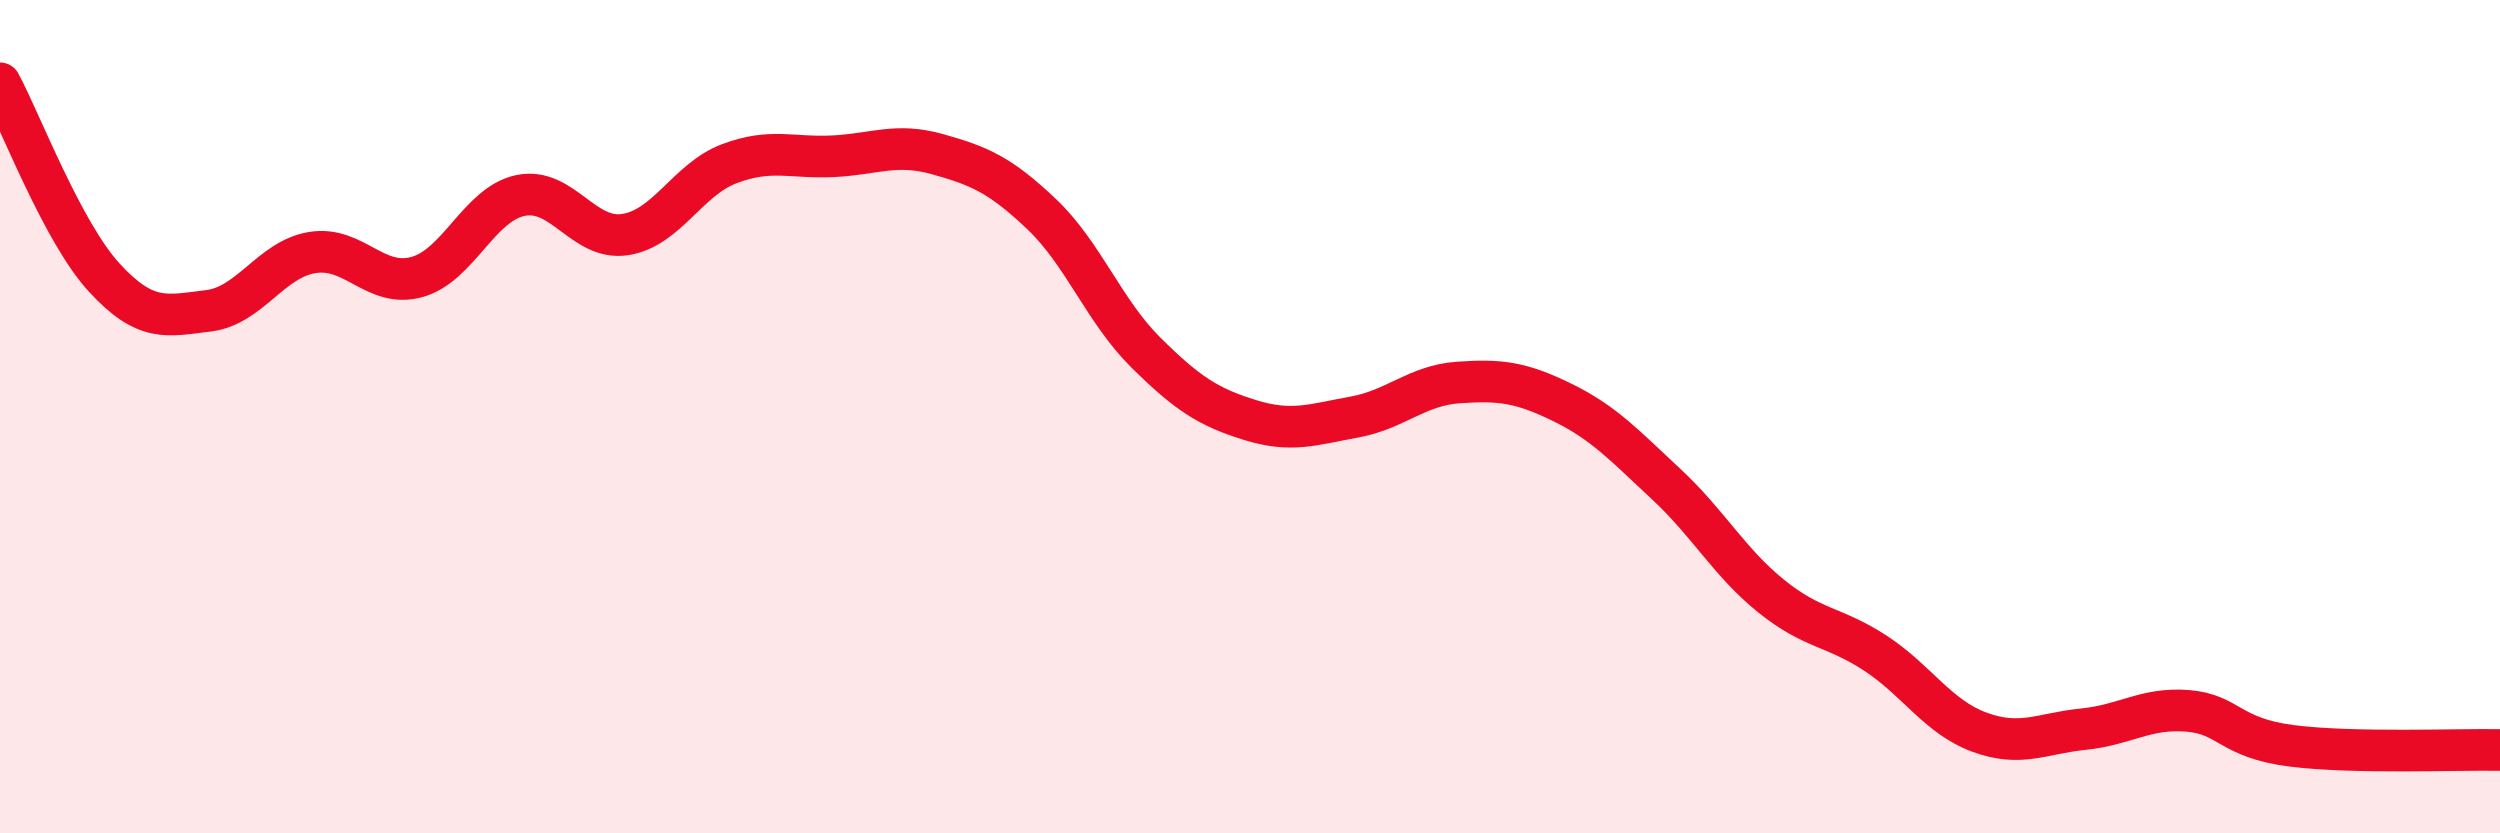 
    <svg width="60" height="20" viewBox="0 0 60 20" xmlns="http://www.w3.org/2000/svg">
      <path
        d="M 0,2 C 0.5,2.93 1.5,5.57 2.5,6.66 C 3.5,7.75 4,7.58 5,7.46 C 6,7.34 6.5,6.22 7.5,6.06 C 8.5,5.9 9,6.92 10,6.65 C 11,6.38 11.5,4.89 12.5,4.69 C 13.5,4.49 14,5.78 15,5.63 C 16,5.48 16.5,4.31 17.5,3.93 C 18.5,3.55 19,3.8 20,3.75 C 21,3.7 21.5,3.42 22.5,3.7 C 23.5,3.98 24,4.19 25,5.14 C 26,6.09 26.5,7.47 27.5,8.46 C 28.5,9.45 29,9.77 30,10.08 C 31,10.39 31.5,10.19 32.5,10.01 C 33.5,9.83 34,9.25 35,9.18 C 36,9.11 36.5,9.17 37.5,9.66 C 38.5,10.15 39,10.7 40,11.63 C 41,12.56 41.5,13.49 42.5,14.3 C 43.5,15.11 44,15.02 45,15.67 C 46,16.32 46.5,17.2 47.5,17.57 C 48.5,17.94 49,17.6 50,17.5 C 51,17.4 51.5,16.98 52.5,17.06 C 53.5,17.14 53.5,17.71 55,17.9 C 56.5,18.09 59,17.98 60,18L60 20L0 20Z"
        fill="#EB0A25"
        opacity="0.1"
        stroke-linecap="round"
        stroke-linejoin="round"
      />
      <path
        d="M 0,2 C 0.5,2.93 1.5,5.57 2.5,6.66 C 3.5,7.75 4,7.58 5,7.46 C 6,7.34 6.5,6.22 7.5,6.06 C 8.5,5.9 9,6.92 10,6.65 C 11,6.38 11.5,4.89 12.5,4.69 C 13.5,4.49 14,5.78 15,5.63 C 16,5.48 16.5,4.31 17.5,3.93 C 18.5,3.55 19,3.8 20,3.75 C 21,3.7 21.5,3.42 22.5,3.7 C 23.5,3.98 24,4.19 25,5.14 C 26,6.09 26.5,7.47 27.5,8.46 C 28.5,9.45 29,9.77 30,10.08 C 31,10.39 31.5,10.19 32.5,10.01 C 33.5,9.83 34,9.25 35,9.18 C 36,9.11 36.5,9.17 37.5,9.66 C 38.5,10.15 39,10.7 40,11.63 C 41,12.56 41.5,13.49 42.5,14.3 C 43.5,15.11 44,15.02 45,15.67 C 46,16.32 46.5,17.2 47.5,17.57 C 48.5,17.94 49,17.6 50,17.5 C 51,17.4 51.5,16.98 52.5,17.06 C 53.5,17.14 53.5,17.71 55,17.9 C 56.5,18.09 59,17.98 60,18"
        stroke="#EB0A25"
        stroke-width="1"
        fill="none"
        stroke-linecap="round"
        stroke-linejoin="round"
      />
    </svg>
  